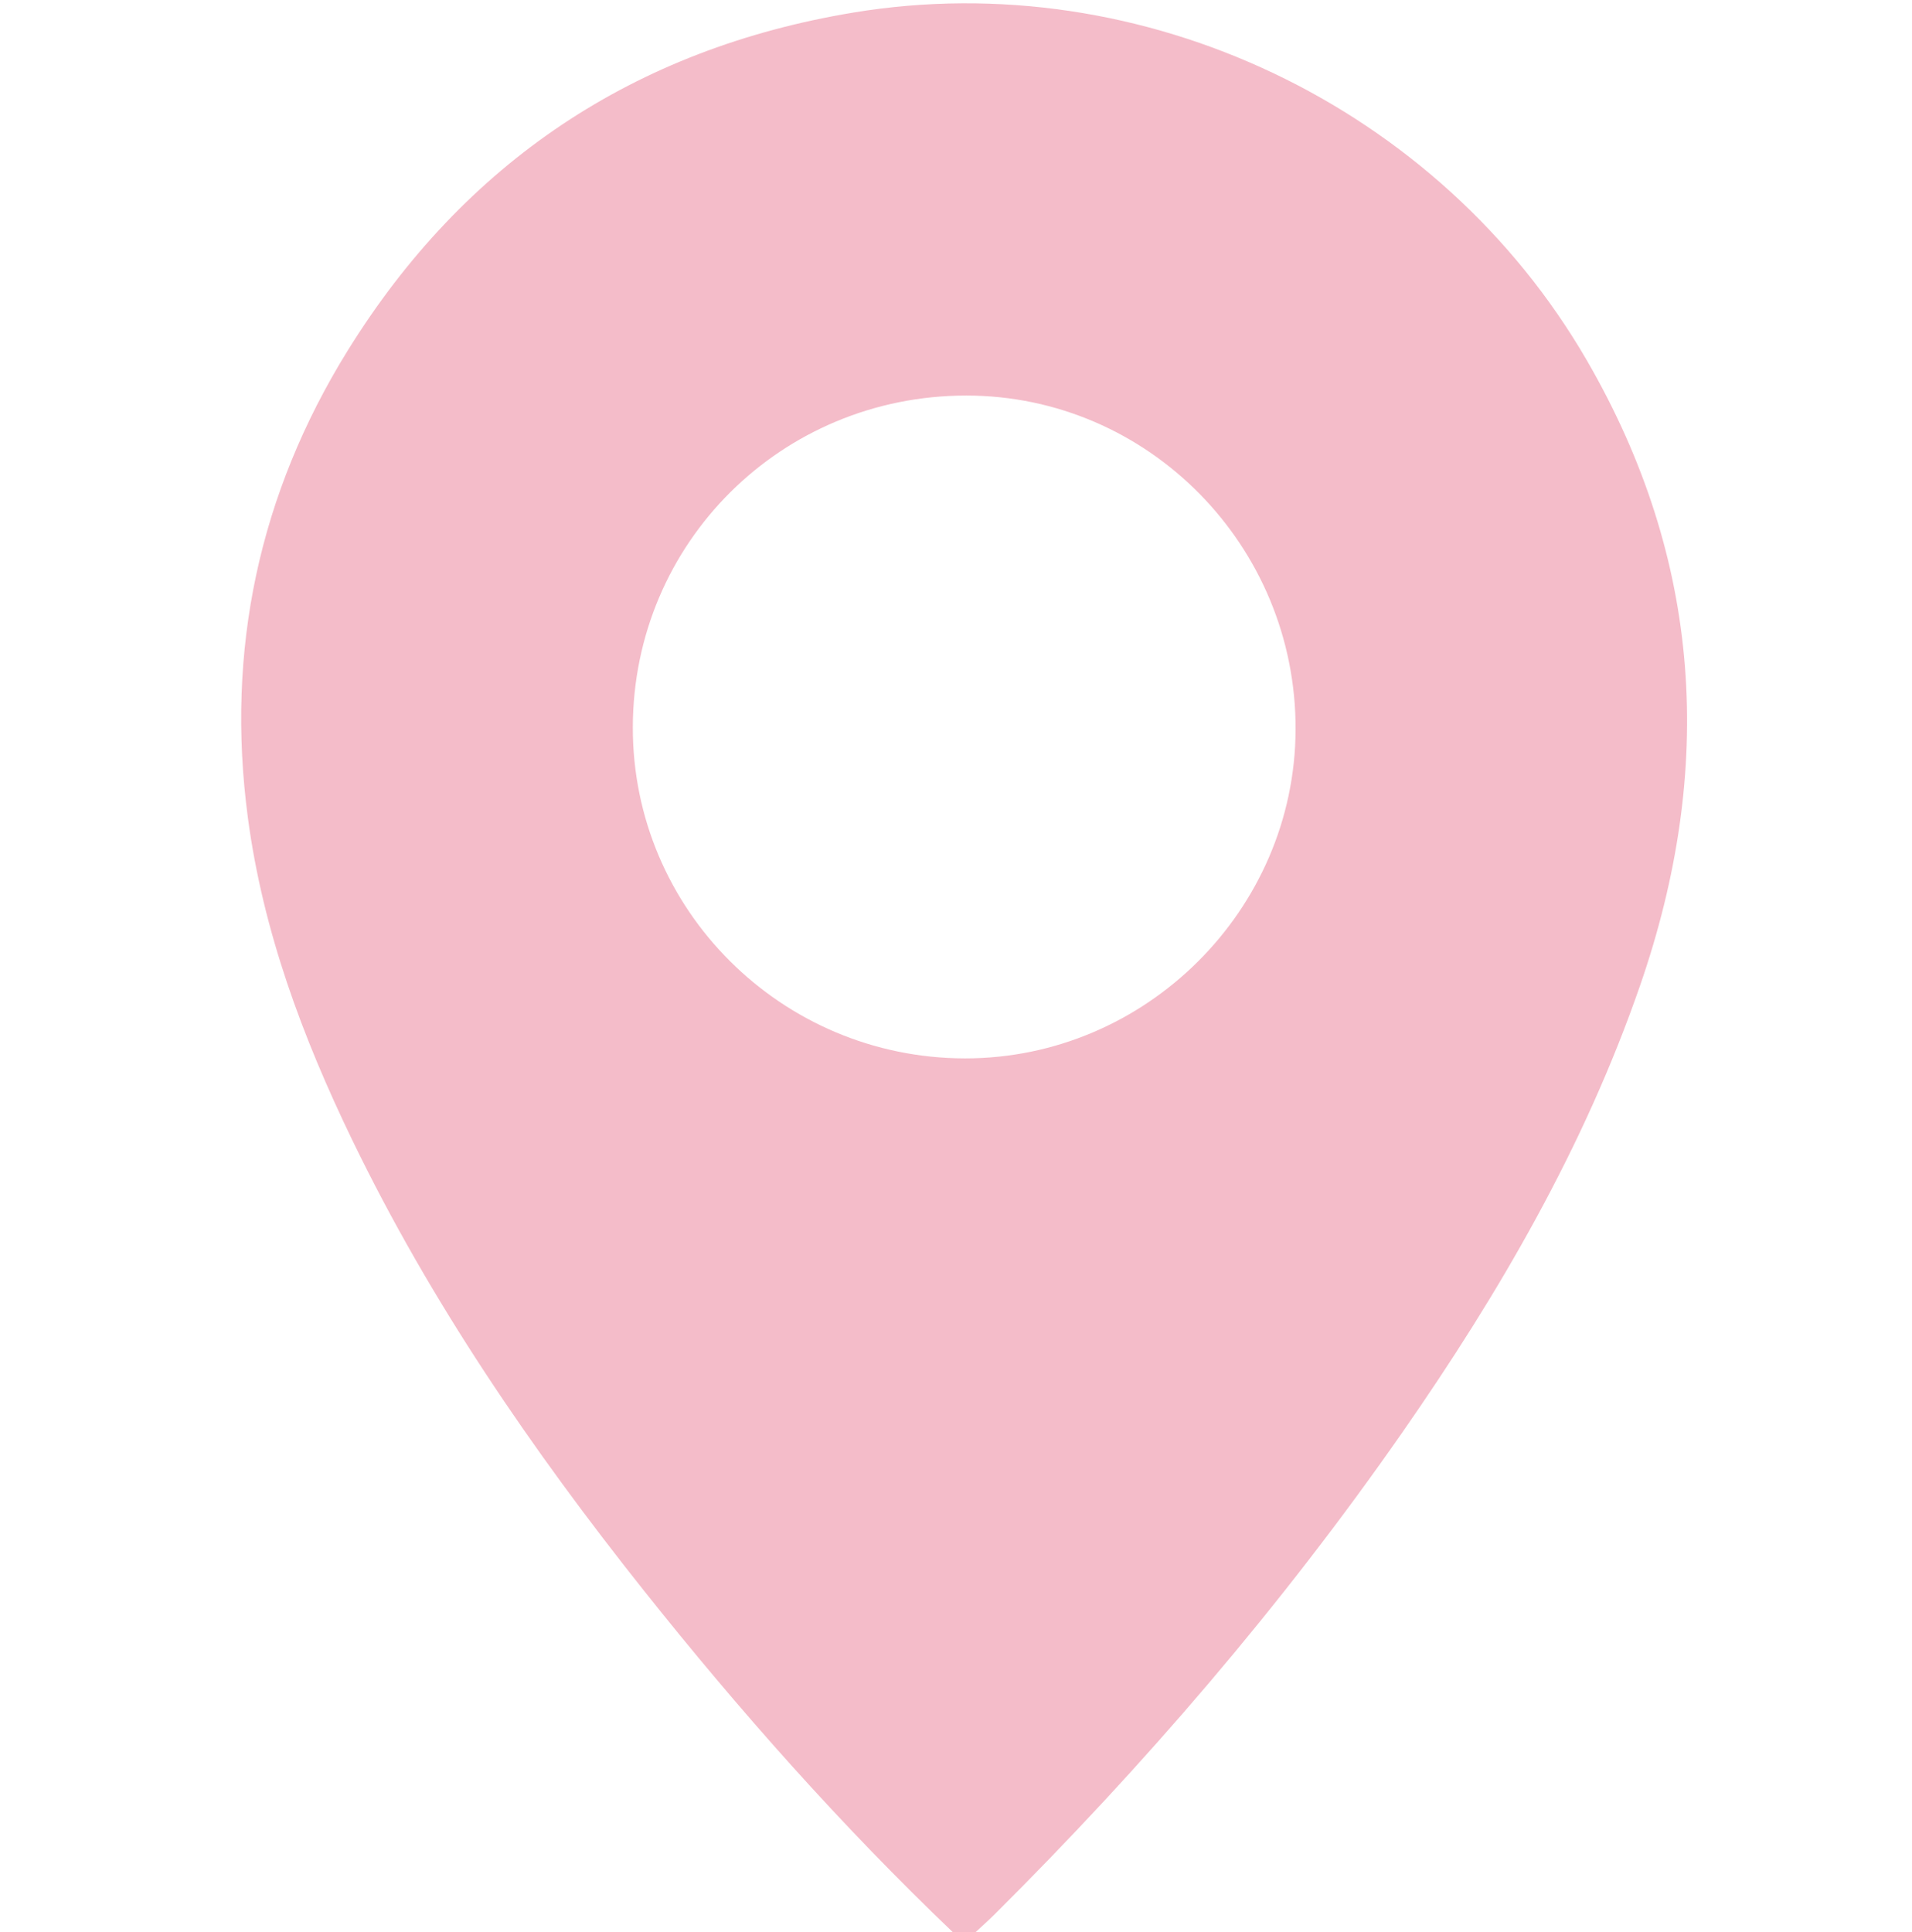 <?xml version="1.0" encoding="UTF-8"?>
<svg xmlns="http://www.w3.org/2000/svg" xmlns:xlink="http://www.w3.org/1999/xlink" version="1.1" id="Layer_1" x="0px" y="0px" viewBox="0 0 380 384" style="enable-background:new 0 0 380 384;" xml:space="preserve">
<style type="text/css">
	.st0{fill:#F4BCC9;}
</style>
<g>
	<path class="st0" d="M189.38,384c-22.114-21.128-42.365-43.952-61.385-67.867   c-22.242-27.967-42.394-57.321-57.997-89.591c-9.859-20.39-17.732-41.452-20.738-64.06   c-4.426-33.278,2.236-64.394,19.832-92.791c23.229-37.489,57.052-60.014,100.556-67.201   c57.502-9.5,116.447,18.622,145.702,69.083c23.02,39.708,25.499,81.248,10.612,124.266   c-11.103,32.085-27.952,61.105-47.242,88.807c-24.015,34.487-51.312,66.22-81.091,95.841   c-1.215,1.209-2.503,2.345-3.758,3.514C192.374,384,190.877,384,189.38,384z M191.758,210.335   c35.91,0.047,65.607-29.475,65.733-65.345c0.128-36.523-29.3-66.376-65.435-66.381   c-36.764-0.005-66.21,29.268-66.287,65.896C125.693,180.749,155.302,210.287,191.758,210.335z"></path>
</g>
</svg>
